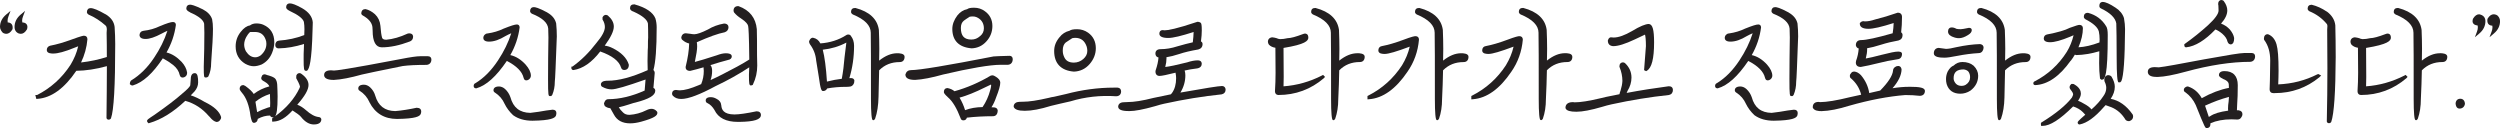 <svg width="410" height="21" viewBox="0 0 410 21" fill="none" xmlns="http://www.w3.org/2000/svg">
<g clip-path="url(#clip0_1806_1407)">
<path d="M3.663 3.679C3.642 3.595 3.628 3.495 3.628 3.375C3.628 3.17 3.677 2.944 3.776 2.682L4.112 1.783L3.383 2.399C2.723 2.958 2.387 3.637 2.387 4.415C2.387 4.946 2.639 5.328 3.102 5.498L3.411 5.547C3.783 5.547 4.112 5.321 4.421 4.819C4.449 4.734 4.498 4.564 4.498 4.415C4.498 4.245 4.435 3.701 3.656 3.679H3.663Z" fill="#231F20"/>
<path d="M1.263 3.679C1.249 3.616 1.242 3.524 1.242 3.375C1.242 3.17 1.291 2.951 1.389 2.682L1.726 1.783L0.996 2.399C0.337 2.958 0 3.637 0 4.415C0 4.606 0.063 4.811 0.196 5.031C0.309 5.222 0.449 5.406 0.659 5.47C0.765 5.505 0.884 5.547 1.024 5.547C1.396 5.547 1.726 5.321 2.02 4.854C2.076 4.734 2.076 4.628 2.076 4.514C2.076 3.998 1.782 3.694 1.256 3.679H1.263Z" fill="#231F20"/>
<path d="M17.304 2.342C16.126 1.663 15.319 1.33 14.856 1.33C14.491 1.33 14.253 1.585 14.253 1.974C14.253 2.087 14.295 2.243 14.533 2.398C15.543 2.83 16.462 3.424 17.332 4.203C17.451 4.323 17.515 4.528 17.521 4.762L17.486 5.398C17.515 6.672 17.521 8.031 17.521 9.347C16.217 9.771 14.8 10.068 13.292 10.245C13.867 9.042 14.225 7.769 14.337 6.439C14.337 6.071 14.126 5.858 13.769 5.858C13.691 5.858 13.453 5.858 11.713 6.495C10.395 6.976 9.286 7.295 8.206 7.5C7.869 7.599 7.673 7.854 7.673 8.2C7.673 8.781 8.438 8.781 8.732 8.781C9.497 8.781 10.619 8.476 12.148 7.854L12.822 7.592C12.583 8.639 12.155 9.665 11.559 10.641C10.17 12.778 8.325 14.441 6.088 15.58H5.793L5.954 16.224L6.165 16.21C8.423 16.047 10.563 14.498 12.513 11.611C14.056 11.597 15.74 11.342 17.529 10.847C17.529 13.67 17.493 16.535 17.465 19.309C17.465 19.465 17.585 19.627 17.844 19.627C17.956 19.627 18.083 19.556 18.146 19.486L18.202 19.394C18.672 18.085 18.896 14.101 18.896 7.217C18.896 6.304 18.861 5.391 18.798 4.415C18.693 3.559 18.209 2.88 17.318 2.335L17.304 2.342Z" fill="#231F20"/>
<path d="M33.566 16.719C32.696 16.195 31.945 15.841 31.286 15.636C31.504 15.424 31.714 15.204 31.918 14.978C32.303 14.518 32.493 14.037 32.493 13.513C32.493 12.721 32.43 11.992 31.953 11.992C31.651 11.992 31.286 12.169 31.286 12.969L31.202 13.995C31.125 14.242 30.676 14.709 29.855 15.381C28.838 16.287 27.407 17.377 25.359 18.813C24.187 19.584 24.117 19.641 24.117 19.839C24.117 19.973 24.201 20.058 24.258 20.115L24.363 20.221L24.503 20.178C26.453 19.613 28.431 18.388 30.388 16.535C31.904 16.959 33.208 17.808 34.267 19.061L34.345 19.124C34.345 19.124 34.387 19.16 34.429 19.223C34.794 19.662 35.116 19.91 35.495 20.002C35.733 20.002 35.937 19.903 36.056 19.733C36.189 19.598 36.26 19.436 36.26 19.259V19.188C36 18.289 35.095 17.454 33.587 16.726L33.566 16.719Z" fill="#231F20"/>
<path d="M31.172 2.037C32.589 2.646 33.368 3.283 33.48 3.898L33.515 5.356C33.515 7.054 33.487 8.886 33.417 10.959C33.417 12.643 33.452 12.707 33.732 12.707H33.831C33.95 12.707 34.069 12.636 34.139 12.566L34.188 12.495C34.49 11.851 34.63 11.143 34.63 10.287C34.827 7.719 34.925 5.851 34.925 4.726C34.925 4.132 34.883 3.636 34.785 3.148C34.567 2.49 34.062 1.952 33.269 1.535C31.845 0.842 31.382 0.764 31.158 0.764C30.793 0.764 30.555 1.018 30.555 1.408C30.555 1.62 30.737 1.804 31.193 2.03L31.172 2.037Z" fill="#231F20"/>
<path d="M26.705 9.567C27.329 9.892 27.877 10.246 28.375 10.642C28.978 11.123 29.343 11.675 29.483 12.333C29.567 12.666 29.813 12.716 29.953 12.716C30.142 12.716 30.332 12.631 30.486 12.482C30.669 12.298 30.689 12.072 30.683 11.873C30.577 11.258 30.283 10.692 29.778 10.14C28.999 9.326 28.171 8.81 27.308 8.605C28.115 7.19 28.634 5.682 28.845 4.091C28.845 3.793 28.669 3.609 28.368 3.609C28.024 3.609 27.386 3.807 26.221 4.289C25.386 4.692 24.488 4.947 23.556 5.046C23.135 5.095 22.882 5.371 22.882 5.817C22.917 6.079 23.121 6.39 23.871 6.39C24.545 6.39 25.407 6.1 26.509 5.513C26.86 5.329 27.168 5.173 27.456 5.053C26.965 6.56 26.235 8.039 25.281 9.454C24.215 11.067 22.945 12.326 21.514 13.19L21.437 13.267C21.346 13.409 21.297 13.55 21.297 13.699V13.805L21.374 13.876C21.444 13.94 21.563 14.017 21.711 14.017H21.781C23.443 13.515 25.057 12.057 26.705 9.56V9.567Z" fill="#231F20"/>
<path d="M52.275 19.195C51.644 19.131 50.949 18.763 50.156 18.049C49.7 17.645 49.237 17.355 48.753 17.171C50.009 15.742 50.598 14.709 50.598 13.931C50.598 13.287 50.206 12.664 49.455 12.127C49.371 12.042 49.245 11.992 49.118 11.992C48.978 11.992 48.732 12.042 48.599 12.374L48.578 12.827L48.613 12.884C49.167 13.874 49.195 14.178 49.195 14.228C49.195 14.242 49.195 14.249 49.195 14.263C49.153 14.32 49.139 14.384 49.132 14.426C48.319 16.167 46.965 17.73 45.106 19.082C45.372 18.77 45.527 17.907 45.527 15.827C45.527 15.197 45.492 14.532 45.464 13.881C45.435 13.535 45.358 13.039 45.008 12.785C44.748 12.601 44.439 12.495 44.103 12.388C44.019 12.374 43.794 12.318 43.535 12.211L43.436 12.19C43.331 12.19 43.044 12.19 42.945 12.495C42.931 12.53 42.924 12.551 42.917 12.565L42.896 12.615C42.84 12.7 42.84 12.792 42.84 12.834C42.84 13.089 43.086 13.223 43.415 13.407C43.899 13.69 44.096 13.952 44.173 14.164C43.212 14.419 42.356 14.836 41.612 15.41C41.374 15.028 40.939 14.61 40.252 14.108L39.992 13.98L39.88 13.952C39.529 13.952 39.305 14.186 39.305 14.561C39.305 14.624 39.305 14.766 39.655 15.183C40.392 16.018 40.869 17.299 41.079 18.99V19.011C41.255 19.825 41.353 20.15 41.676 20.15C41.928 20.122 42.223 19.98 42.272 19.499C42.959 19.124 43.626 18.947 44.292 18.947C44.432 19.273 44.72 19.287 44.909 19.216C44.853 19.259 44.79 19.301 44.734 19.337L44.629 19.414V19.938H44.888C45.892 19.895 46.902 19.301 47.968 18.113C48.487 18.438 49.118 18.863 49.343 19.145C50.002 19.988 50.725 20.412 51.475 20.412C52.534 20.412 52.696 19.888 52.696 19.577L52.682 19.499C52.647 19.386 52.541 19.202 52.275 19.202V19.195ZM44.271 15.403C44.292 15.82 44.313 16.329 44.313 16.895L44.292 17.553C44.18 17.575 44.068 17.603 43.934 17.645C43.156 17.914 42.581 18.155 42.167 18.388L41.893 16.683C42.602 16.11 43.38 15.693 44.278 15.41L44.271 15.403Z" fill="#231F20"/>
<path d="M45.72 7.932C47.066 7.904 48.42 7.664 49.858 7.211C49.858 7.501 49.851 7.777 49.83 8.053C49.795 8.548 49.795 9.114 49.795 9.666C49.795 11.357 49.844 11.612 50.174 11.612H50.342L50.413 11.541C50.714 11.237 51.128 10.211 51.261 4.848L51.296 3.68C51.226 2.746 50.63 1.961 49.522 1.331C48.582 0.807 47.929 0.553 47.529 0.553C47.165 0.553 46.926 0.807 46.926 1.197C46.926 1.444 47.172 1.621 47.558 1.819C48.904 2.435 49.676 3.043 49.837 3.588C49.901 3.956 49.928 4.373 49.928 4.777L49.901 5.753C48.589 6.263 47.193 6.56 45.748 6.659C45.362 6.708 45.145 6.977 45.145 7.395C45.145 7.734 45.362 7.94 45.72 7.94V7.932Z" fill="#231F20"/>
<path d="M40.223 10.464H40.23C40.707 10.726 41.17 10.861 41.605 10.861C41.99 10.861 42.397 10.776 42.916 10.571C43.709 10.153 44.263 9.538 44.614 8.681C44.867 8.066 44.986 7.493 44.986 6.927C44.986 5.554 44.383 4.585 43.19 4.061C42.874 3.92 42.482 3.842 42.054 3.842C41.626 3.842 41.268 3.955 40.987 4.174C40.482 4.245 39.97 4.599 39.472 5.236C38.918 5.929 38.645 6.729 38.645 7.606C38.645 8.865 39.178 9.828 40.223 10.464ZM40.047 7.28C40.047 6.913 40.167 6.488 40.37 6.099C40.798 5.356 41.016 5.257 41.058 5.243H41.801C42.699 5.243 43.281 5.653 43.576 6.523C43.646 6.693 43.688 6.905 43.688 7.174C43.688 7.882 43.394 8.505 42.776 9.063C42.468 9.283 42.166 9.396 41.864 9.396C41.261 9.396 40.763 9.071 40.335 8.42C40.139 8.052 40.041 7.67 40.041 7.266L40.047 7.28Z" fill="#231F20"/>
<path d="M70.209 9.219H68.946C68.35 9.219 67.326 9.367 65.734 9.679C56.818 11.384 55.092 11.568 54.777 11.568L54.307 11.532C53.542 11.532 53.156 11.794 53.156 12.304C53.156 12.672 53.43 13.11 54.742 13.11C55.955 13.047 57.505 12.742 59.35 12.226C59.834 12.098 62.205 11.61 66.042 10.832C66.975 10.705 68.252 10.641 69.97 10.641C70.447 10.598 70.749 10.266 70.749 9.771C70.749 9.438 70.546 9.226 70.209 9.226V9.219Z" fill="#231F20"/>
<path d="M68.35 17.667C67.073 17.943 65.909 18.127 64.822 18.219C63.096 18.191 62.023 17.356 61.532 15.665C61.384 15.148 61.104 14.695 60.683 14.306C60.374 14.03 60.024 13.889 59.68 13.889C58.845 13.889 58.754 14.313 58.754 14.497C58.754 14.667 58.845 14.816 58.964 14.872C59.715 15.353 60.241 15.969 60.585 16.747V16.761C61.511 18.58 63.033 19.507 65.116 19.507C68.259 19.464 68.841 19.075 69.002 18.679C69.037 18.573 69.079 18.445 69.079 18.311C69.079 17.901 68.848 17.688 68.357 17.674L68.35 17.667Z" fill="#231F20"/>
<path d="M59.464 2.518C60.446 3.063 60.993 3.707 61.077 4.429L61.112 5.009C61.112 6.834 61.624 7.761 62.62 7.761C64.002 7.761 65.51 7.45 67.243 6.792C67.579 6.643 67.748 6.381 67.748 6.006C67.748 5.879 67.706 5.469 67.082 5.469H67.075L66.878 5.504L66.815 5.525C65.615 6.084 64.437 6.417 63.336 6.516C62.852 6.516 62.725 6.339 62.669 6.204C62.543 5.787 62.452 5.143 62.389 4.23C62.319 3.466 62.017 2.829 61.498 2.334C61 1.895 60.481 1.612 59.948 1.492C59.541 1.492 59.295 1.704 59.246 2.136C59.246 2.306 59.337 2.454 59.471 2.518H59.464Z" fill="#231F20"/>
<path d="M89.754 2.045C88.287 1.26 87.782 1.168 87.537 1.168C87.172 1.168 86.934 1.423 86.934 1.812C86.934 1.925 86.976 2.081 87.221 2.243C88.94 2.923 89.824 3.729 89.908 4.692L89.943 6.149C89.908 8.35 89.88 10.628 89.88 12.934C89.88 15.758 89.929 15.758 90.224 15.758H90.392L90.532 15.616L90.581 15.538C90.855 14.88 90.988 14.166 90.988 13.394C91.051 12.963 91.142 10.656 91.318 5.958C91.318 5.265 91.283 4.571 91.213 3.85C91.037 3.1 90.56 2.512 89.76 2.059L89.754 2.045Z" fill="#231F20"/>
<path d="M90.645 17.986L89.6 18.121C88.758 18.276 87.86 18.411 86.969 18.51C85.237 18.482 84.171 17.647 83.707 15.941C83.525 15.418 83.231 14.965 82.831 14.597C82.522 14.321 82.171 14.18 81.828 14.18C81 14.18 80.93 14.647 80.93 14.788C80.93 14.958 81.021 15.107 81.14 15.163C81.891 15.644 82.417 16.26 82.767 17.052C83.09 17.71 83.553 18.326 84.142 18.885L84.171 18.906C84.998 19.5 86.057 19.798 87.32 19.798C90.4 19.755 90.989 19.352 91.171 18.977C91.22 18.821 91.248 18.673 91.248 18.538C91.248 18.199 91.038 17.993 90.652 17.993L90.645 17.986Z" fill="#231F20"/>
<path d="M83.123 9.99C84.715 10.811 85.634 11.745 85.866 12.75C85.943 13.139 86.195 13.181 86.301 13.181C86.49 13.181 86.686 13.097 86.834 12.948C86.981 12.8 87.065 12.601 87.065 12.41C87.065 11.851 86.771 11.236 86.189 10.578C85.431 9.757 84.596 9.233 83.691 9.035C84.498 7.62 85.017 6.099 85.22 4.493C85.22 4.139 84.989 4.012 84.778 4.012C84.442 4.012 83.832 4.203 82.604 4.691C81.776 5.094 80.899 5.349 79.966 5.483C79.728 5.483 79.567 5.618 79.468 5.717C79.342 5.844 79.265 6.028 79.265 6.219C79.265 6.41 79.356 6.828 80.191 6.828C81.026 6.828 81.903 6.516 82.892 5.915C83.242 5.724 83.551 5.575 83.846 5.455C83.362 6.976 82.646 8.441 81.664 9.92C80.57 11.575 79.349 12.8 77.981 13.634C77.792 13.698 77.68 13.868 77.68 14.101C77.68 14.335 77.827 14.483 78.058 14.483H78.129C79.756 14.016 81.39 12.545 83.123 9.99Z" fill="#231F20"/>
<path d="M101.865 11.094C101.921 11.335 102.118 11.476 102.363 11.476C102.847 11.476 103.128 11.172 103.128 10.641L103.114 10.563C102.77 9.481 101.865 8.575 100.434 7.875C100.034 7.669 99.613 7.542 99.178 7.485C100.189 6.085 100.666 5.087 100.666 4.351C100.666 3.7 100.329 3.092 99.669 2.526L99.382 2.434C99.052 2.434 98.898 2.695 98.849 2.78L98.814 2.837V3.205L98.849 3.261C99.08 3.636 99.2 4.04 99.2 4.436C99.2 5.073 98.744 5.943 97.832 7.019C96.611 8.618 95.32 9.891 93.896 10.91L93.707 10.931V11.179C93.707 11.349 93.847 11.49 94.051 11.49C95.594 11.257 97.067 10.231 98.435 8.441C100.392 9.127 101.542 10.011 101.851 11.073L101.865 11.094Z" fill="#231F20"/>
<path d="M107.722 18.269C107.351 17.831 106.782 17.682 106.004 18.078C105.134 18.517 104.201 18.772 103.24 18.835C102.784 18.835 102.447 18.715 102.181 18.446C101.858 18.142 101.627 17.859 101.486 17.597C102.019 17.47 102.602 17.314 103.128 17.137C103.745 16.918 104.124 16.833 104.208 16.819C106.46 16.239 107.463 15.644 107.463 14.88C107.463 14.696 107.379 14.498 107.161 14.413L107.372 11.979C107.372 11.774 107.294 11.604 107.161 11.491C107.519 10.232 107.694 7.932 107.694 4.479C107.694 3.97 107.624 3.482 107.484 3.015C107.07 2.003 105.913 1.232 104.054 0.715H103.99C103.563 0.708 103.324 0.941 103.324 1.345C103.324 1.529 103.436 1.776 103.955 1.932C105.372 2.576 106.151 3.234 106.263 3.871C106.291 4.288 106.291 5.073 106.298 6.142C106.263 6.545 106.263 6.913 106.263 7.267C106.263 7.621 106.263 7.967 106.228 8.272L106.193 10.012L106.221 11.505C103.591 12.672 101.444 13.239 99.655 13.239C99.389 13.239 98.687 13.239 98.547 13.748V13.819C98.54 14.081 98.687 14.194 98.765 14.236C99.298 14.526 99.789 14.654 100.301 14.654C101.002 14.654 102.721 14.151 105.87 13.04L105.723 14.852C103.612 15.793 101.598 16.267 99.754 16.267C99.263 16.267 99.115 16.769 99.066 16.932L99.052 17.003C99.052 17.109 99.101 17.18 99.15 17.236V17.364L99.256 17.441C99.508 17.625 99.775 17.724 100.09 17.746L100.666 18.765C101.171 19.741 102.068 20.229 103.338 20.229C103.871 20.229 104.467 20.144 105.148 19.96C107.365 19.345 107.82 18.948 107.813 18.482L107.778 18.354L107.729 18.255L107.722 18.269Z" fill="#231F20"/>
<path d="M124.082 18.254H124.068C122.475 18.587 121.199 18.771 120.469 18.771C118.631 18.771 118.344 17.936 118.295 17.306C118.253 16.797 117.979 16.422 117.488 16.195C117.172 16.018 116.878 15.934 116.562 15.934C115.84 15.934 115.734 16.273 115.734 16.478C115.734 16.768 115.924 16.875 116.008 16.903C116.464 17.115 116.878 17.526 117.179 18.056C117.797 19.337 119.08 19.988 120.988 19.988H121.283C123.71 19.953 124.79 19.606 124.79 18.856C124.79 18.481 124.545 18.254 124.089 18.254H124.082Z" fill="#231F20"/>
<path d="M122.876 11.023L122.827 12.268C122.827 13.803 122.869 14.016 123.171 14.016L123.444 13.938L123.487 13.846C123.964 12.855 124.188 11.844 124.188 10.733L124.153 9.042C124.153 7.202 124.153 5.744 124.118 4.782C123.943 2.936 122.946 1.669 121.144 1.018L121.06 1.004C120.583 1.004 120.295 1.266 120.302 1.761L120.337 1.924L120.386 2.037C120.681 2.405 121.088 2.752 121.544 3.035C122.392 3.594 122.638 4.004 122.694 4.252C122.757 4.527 122.841 5.709 122.883 9.763C121.768 10.485 120.12 11.355 118.499 12.183C117.861 12.502 117.208 12.834 116.535 13.131C116.703 12.65 116.788 12.155 116.788 11.624C116.788 11.136 116.668 10.846 116.507 10.676C117.531 10.351 118.499 10.068 119.446 9.82C119.783 9.77 120.014 9.544 120.014 9.247C120.014 9.013 119.839 8.737 119.025 8.737C118.625 8.737 118.148 8.844 117.524 9.077C115.869 9.615 114.669 9.976 113.954 10.16C114.213 8.914 114.332 8.143 114.332 7.627C114.332 7.372 114.311 7.131 114.276 6.926C116.269 6.042 117.756 5.504 118.85 5.292C119.25 5.157 119.474 4.86 119.474 4.464C119.474 4.188 119.292 3.862 118.738 3.862H118.731C117.749 4.039 116.886 4.358 116.107 4.832C115.069 5.355 114.311 5.617 113.862 5.617C113.652 5.617 113.47 5.589 113.28 5.553C113.049 5.518 112.789 5.49 112.467 5.454C112.095 5.454 111.835 5.66 111.73 6.098C111.73 6.374 111.842 6.502 111.926 6.558C112.256 6.855 112.635 7.046 113.021 7.131C113 8.235 112.803 9.516 112.446 10.959V11.023C112.438 11.391 112.698 11.631 113.196 11.624C113.933 11.454 114.662 11.249 115.385 11.037C115.385 11.072 115.385 11.108 115.385 11.136L115.42 11.638C115.42 12.381 115.279 13.11 114.992 13.796L114.634 13.952C113.266 14.532 112.235 14.815 111.499 14.815C111.309 14.815 111.148 14.787 110.965 14.766L110.853 14.752C110.467 14.752 110.215 14.992 110.215 15.36C110.215 15.452 110.243 15.594 110.383 15.735C110.713 16.068 111.155 16.23 111.723 16.23C112.88 16.23 114.774 15.516 117.356 14.122C119.362 13.174 121.207 12.141 122.862 11.051L122.876 11.023Z" fill="#231F20"/>
<path d="M139.548 12.806L139.295 12.82C139.807 11.144 140.067 9.361 140.067 7.514C140.067 6.877 139.892 6.332 139.555 5.901C139.485 5.752 139.316 5.66 139.106 5.66C138.959 5.66 138.825 5.71 138.776 5.766C137.556 6.545 136.132 7.005 134.539 7.118C134.28 6.601 133.894 6.297 133.319 6.184C133.129 6.184 132.87 6.283 132.702 6.736L132.688 6.821C132.688 6.969 132.737 7.111 132.835 7.266C133.424 8.052 133.761 8.915 133.852 9.927L134.273 12.53C134.574 14.816 134.743 14.929 135.002 14.929C135.192 14.929 135.374 14.858 135.5 14.724C135.564 14.66 135.62 14.589 135.662 14.505C136.665 14.328 137.661 14.243 138.685 14.243C138.917 14.243 139.155 14.243 139.33 14.207C139.583 14.207 139.821 14.059 139.962 13.825C140.074 13.634 140.123 13.457 140.116 13.181C140.081 13.04 139.962 12.799 139.541 12.799L139.548 12.806ZM138.797 7.026L138.503 9.417C138.411 10.606 138.264 11.787 138.054 12.92C137.268 13.012 136.447 13.167 135.62 13.38C135.472 11.087 135.241 9.332 134.932 8.151C136.321 8.002 137.619 7.613 138.79 6.99C138.79 6.997 138.79 7.005 138.79 7.019L138.797 7.026Z" fill="#231F20"/>
<path d="M147.153 8.731C146.178 8.731 145.203 9.127 144.179 9.941L144.207 8.009C144.207 6.934 144.179 5.943 144.137 4.91C143.891 3.127 142.601 1.917 140.3 1.309H140.237C139.809 1.302 139.57 1.535 139.57 1.946C139.57 2.059 139.612 2.214 139.858 2.37C141.815 3.17 142.804 4.181 142.804 5.37C142.839 6.799 142.839 10.358 142.839 16.252C142.839 18.549 142.944 19.698 143.155 19.698H143.323L143.463 19.556L143.52 19.464C143.863 18.495 144.053 17.278 144.081 15.835L144.179 11.533C145.084 10.62 146.192 10.181 147.553 10.181C148.058 10.181 148.353 9.863 148.353 9.311C148.353 8.759 147.49 8.731 147.167 8.731H147.153Z" fill="#231F20"/>
<path d="M164.045 13.542C164.045 13.203 163.8 12.884 163.323 12.587C163.105 12.438 162.93 12.361 162.727 12.354L162.53 12.389L162.446 12.417C160.573 13.535 158.588 14.391 156.533 14.964C156.245 14.717 155.894 14.547 155.396 14.441C155.024 14.441 154.793 14.688 154.793 15.085C154.793 15.247 154.898 15.438 155.466 15.962C156.224 16.606 156.911 17.745 157.557 19.443C157.599 19.556 157.704 19.74 157.985 19.74C158.293 19.74 158.497 19.578 158.567 19.295C159.914 19.139 161.345 19.061 162.832 19.061C163.33 19.061 163.631 18.714 163.624 18.078C163.554 17.731 163.288 17.653 163.084 17.618C162.93 17.604 162.769 17.589 162.6 17.589C162.909 17.115 163.161 16.578 163.351 16.005C163.821 14.823 164.045 14.023 164.045 13.563V13.542ZM162.544 14.094C162.544 14.236 162.467 14.526 162.39 14.809C162.123 15.806 161.702 16.733 161.141 17.561C160.082 17.575 159.142 17.738 158.272 18.063C158.069 17.377 157.767 16.691 157.367 16.012C158.539 15.693 159.921 15.141 161.583 14.313C162.088 14.059 162.411 13.91 162.53 13.861C162.537 13.896 162.551 13.967 162.551 14.087L162.544 14.094Z" fill="#231F20"/>
<path d="M159.315 7.931C160.311 7.895 161.118 7.52 161.784 6.77C162.43 6.056 162.752 5.207 162.752 4.259C162.752 3.24 162.325 2.405 161.518 1.839C161.006 1.457 160.417 1.266 159.757 1.266C159.175 1.266 158.831 1.336 158.614 1.506C157.996 1.626 157.47 1.959 157.007 2.532C156.46 3.261 156.18 4.004 156.18 4.74C156.18 6.65 157.253 7.747 159.315 7.924V7.931ZM157.583 4.584C157.583 4.053 157.737 3.657 158.074 3.388C158.291 3.233 158.614 2.999 159.042 2.737C159.617 2.645 160.017 2.702 160.41 2.943C161.034 3.318 161.357 3.891 161.357 4.648C161.357 5.164 161.153 5.582 160.739 5.921H160.732C160.297 6.31 159.841 6.487 159.308 6.487C158.13 6.487 157.583 5.886 157.583 4.584Z" fill="#231F20"/>
<path d="M165.541 9.156C164.18 9.191 163.338 9.219 162.946 9.255C155.342 10.74 150.789 11.498 149.421 11.498C148.958 11.498 148.636 11.731 148.502 12.163L148.488 12.233C148.488 12.813 149.014 13.104 150.074 13.104C151.287 13.04 152.837 12.736 154.675 12.219C159.116 11.179 162.37 10.627 164.089 10.627H165.309C165.8 10.578 166.088 10.238 166.088 9.693C166.088 9.361 165.885 9.148 165.541 9.148V9.156Z" fill="#231F20"/>
<path d="M176.117 11.746C177.155 11.711 178.032 11.286 178.719 10.487C179.378 9.716 179.715 8.845 179.715 7.911C179.715 6.822 179.287 5.958 178.445 5.357C177.905 4.982 177.302 4.791 176.657 4.791C176.011 4.791 175.633 4.869 175.408 5.039C174.742 5.194 174.166 5.569 173.753 6.114C173.17 6.808 172.883 7.543 172.883 8.364C172.883 10.402 173.991 11.569 176.11 11.746H176.117ZM176.334 6.206C177.288 6.206 177.905 6.694 178.228 7.678C178.291 7.925 178.319 8.131 178.319 8.336C178.319 8.859 178.109 9.284 177.66 9.68C177.211 10.069 176.692 10.267 176.11 10.267C175.282 10.267 174.756 9.949 174.496 9.277C174.356 8.966 174.293 8.647 174.293 8.272C174.293 7.671 174.454 7.246 174.777 6.97C174.882 6.892 175.226 6.659 175.85 6.263C176.011 6.234 176.18 6.206 176.341 6.206H176.334Z" fill="#231F20"/>
<path d="M183.856 14.98C183.856 14.739 183.765 14.435 183.288 14.371H182.642C180.089 14.371 177.459 14.725 174.835 15.418L172.857 15.871C172.541 15.906 172.261 15.977 172.022 16.041C170.17 16.473 168.767 16.685 167.75 16.685C167.063 16.685 166.74 16.734 166.586 16.855C166.361 16.989 166.242 17.201 166.242 17.463L166.263 17.562C166.446 17.973 167.021 18.171 168.073 18.171C169.195 18.171 170.619 17.902 172.303 17.378L172.38 17.357C173.299 17.138 174.337 16.883 175.544 16.621C177.971 15.885 180.461 15.616 183.035 15.786C183.554 15.786 183.863 15.482 183.863 14.98H183.856Z" fill="#231F20"/>
<path d="M200.382 14.108C199.87 14.108 197.584 14.469 193.585 15.183C194.132 14.284 194.399 13.351 194.399 12.339C194.399 12.049 194.357 11.801 194.28 11.568C194.932 11.419 195.598 11.306 196.363 11.214C196.959 11.101 197.086 10.733 197.086 10.443C197.086 10.28 197.022 9.898 196.419 9.898C195.914 9.898 195.339 10.011 194.68 10.23C192.975 10.662 191.775 10.909 191.102 10.987C191.242 10.45 191.305 9.983 191.305 9.544L191.291 9.388C191.909 9.289 192.575 9.127 193.396 8.858C194.231 8.575 195.276 8.327 196.517 8.115C196.98 7.987 197.219 7.69 197.219 7.223C197.219 7.138 197.198 6.898 196.959 6.792C197.05 6.07 197.093 5.511 197.093 5.002C197.093 4.075 197.022 3.891 196.952 3.785L196.882 3.714C196.742 3.622 196.595 3.572 196.419 3.572L196.342 3.586C192.926 4.733 191.53 4.973 190.99 4.973L190.674 4.938C190.337 4.938 190.134 5.15 190.134 5.518C190.134 5.985 190.632 6.226 191.614 6.226C192.365 6.226 193.754 5.893 195.753 5.249C195.739 5.766 195.697 6.325 195.619 6.94C194.911 7.096 194.09 7.308 193.115 7.591C192.126 7.91 191.214 8.065 190.316 8.065C189.797 8.065 189.489 8.327 189.489 8.773C189.489 8.985 189.559 9.325 189.994 9.424C189.945 10.06 189.797 10.74 189.552 11.454C189.524 11.532 189.496 11.624 189.496 11.744C189.496 12.183 189.748 12.452 190.162 12.452C190.52 12.452 191.383 12.275 192.786 11.921C192.856 12.275 192.884 12.558 192.884 12.82C192.884 13.81 192.659 14.617 192.21 15.247C192.14 15.318 192.077 15.388 192.021 15.466L189.159 16.061C187.384 16.513 185.988 16.74 184.887 16.74C184.242 16.74 183.926 16.782 183.723 16.902C183.498 17.037 183.379 17.249 183.379 17.511V17.539C183.449 18.148 184.459 18.218 185.21 18.218C186.136 18.218 187.497 17.957 189.383 17.426L189.629 17.355C190.085 17.221 190.513 17.086 190.92 17.009C194.181 16.294 197.261 15.799 200.354 15.473C200.768 15.381 201 15.105 201 14.709C201 14.348 200.754 14.101 200.396 14.101L200.382 14.108Z" fill="#231F20"/>
<path d="M222.61 8.731C221.635 8.731 220.66 9.127 219.636 9.941L219.664 8.009C219.664 6.92 219.636 5.936 219.594 4.91C219.348 3.127 218.058 1.917 215.757 1.309H215.694C215.266 1.302 215.027 1.535 215.027 1.946C215.027 2.059 215.069 2.214 215.315 2.37C217.272 3.17 218.261 4.181 218.261 5.37C218.296 6.799 218.296 10.358 218.296 16.252C218.296 18.549 218.401 19.698 218.612 19.698H218.78L218.92 19.556L218.977 19.464C219.306 18.53 219.475 17.448 219.475 16.266C219.566 14.575 219.601 13.033 219.636 11.533C220.541 10.62 221.649 10.174 223.01 10.174C223.515 10.174 223.81 9.856 223.81 9.304C223.81 8.752 222.947 8.724 222.624 8.724L222.61 8.731Z" fill="#231F20"/>
<path d="M216.818 12.374C214.819 13.4 212.693 14.002 210.498 14.157L210.526 12.629L210.498 7.86C214.075 7.28 214.566 6.686 214.566 6.176C214.566 5.568 214.188 5.504 214.026 5.504C213.928 5.504 213.816 5.539 213.683 5.589C212.504 6.035 211.697 6.254 211.164 6.261C210.722 6.367 210.294 6.417 209.93 6.417C209.712 6.388 209.551 6.36 209.361 6.261C209.144 6.19 208.927 6.155 208.646 6.119C208.197 6.162 207.938 6.431 207.938 6.855C207.938 7.004 207.987 7.152 208.106 7.329C208.372 7.598 208.723 7.768 209.165 7.832L209.193 11.943C209.193 12.947 209.158 13.959 209.095 14.957V14.971C209.095 15.346 209.312 15.579 209.663 15.579C212.469 15.579 214.98 14.652 217.127 12.813L217.302 12.608L216.986 12.282L216.825 12.367L216.818 12.374Z" fill="#231F20"/>
<path d="M232.143 5.93C231.975 5.93 231.575 5.993 230.053 6.566C228.804 7.033 227.675 7.359 226.616 7.564C226.265 7.614 226.047 7.883 226.047 8.272C226.047 8.845 226.812 8.845 227.107 8.845C227.71 8.845 229.015 8.463 231.196 7.649C230.958 8.696 230.53 9.722 229.933 10.706C228.531 12.857 226.672 14.526 224.406 15.673L224.266 15.743V16.295L224.532 16.274C226.798 16.104 228.916 14.59 230.824 11.767C231.912 10.21 232.543 8.441 232.711 6.503C232.711 6.135 232.501 5.93 232.143 5.93Z" fill="#231F20"/>
<path d="M239.641 8.731C238.666 8.731 237.691 9.127 236.667 9.941L236.695 8.009C236.695 6.941 236.667 5.986 236.625 4.91C236.387 3.127 235.096 1.917 232.788 1.309H232.725C232.297 1.302 232.059 1.535 232.059 1.946C232.059 2.059 232.101 2.214 232.339 2.37C234.296 3.17 235.285 4.181 235.285 5.37C235.32 6.799 235.32 10.358 235.32 16.252C235.32 18.549 235.426 19.698 235.636 19.698H235.804L235.945 19.556L236.001 19.464C236.331 18.53 236.499 17.448 236.499 16.266C236.59 14.589 236.625 13.061 236.66 11.582V11.533C237.565 10.62 238.673 10.181 240.034 10.181C240.539 10.181 240.834 9.863 240.834 9.311C240.834 8.759 239.971 8.731 239.648 8.731H239.641Z" fill="#231F20"/>
<path d="M257.858 9.303C257.858 8.723 256.995 8.723 256.673 8.723C255.698 8.723 254.723 9.119 253.698 9.933L253.727 8.001C253.727 6.933 253.698 5.978 253.656 4.902C253.418 3.119 252.127 1.909 249.819 1.301H249.756C249.328 1.294 249.09 1.527 249.09 1.938C249.09 2.051 249.132 2.207 249.37 2.362C251.328 3.162 252.317 4.174 252.317 5.362C252.352 6.792 252.352 10.351 252.352 16.244C252.352 18.541 252.457 19.69 252.667 19.69H252.836L252.976 19.549L253.032 19.457C253.362 18.523 253.53 17.44 253.53 16.259C253.621 14.582 253.656 13.053 253.691 11.575V11.525C254.596 10.612 255.705 10.174 257.066 10.174C257.571 10.174 257.865 9.855 257.865 9.303H257.858Z" fill="#231F20"/>
<path d="M249.174 5.93C249.006 5.93 248.606 5.993 247.084 6.566C245.835 7.033 244.706 7.359 243.647 7.564C243.296 7.614 243.079 7.883 243.079 8.272C243.079 8.845 243.843 8.845 244.138 8.845C244.741 8.845 246.046 8.463 248.227 7.649C247.989 8.696 247.561 9.722 246.965 10.706C245.562 12.857 243.703 14.526 241.437 15.673L241.297 15.743V16.295L241.563 16.274C243.829 16.104 245.948 14.59 247.856 11.767C248.943 10.21 249.574 8.441 249.743 6.503C249.743 6.135 249.532 5.93 249.174 5.93Z" fill="#231F20"/>
<path d="M273.679 14.143C271.378 14.447 269.112 14.801 266.769 15.24C266.811 15.127 266.86 15.021 266.91 14.914C267.344 14.207 267.562 13.471 267.562 12.728C267.562 11.815 267.218 11.037 266.524 10.372C266.44 10.287 266.306 10.23 266.187 10.23C265.808 10.23 265.584 10.485 265.584 10.903L265.605 11.002C265.92 11.759 266.068 12.509 266.075 13.273C266.047 13.768 265.949 14.278 265.773 14.851C265.696 15.035 265.633 15.24 265.591 15.452C263.711 15.82 262.778 16.018 262.518 16.103C260.638 16.556 259.193 16.782 258.246 16.782L257.959 16.747C256.9 16.747 256.738 17.334 256.738 17.681L256.766 17.794C256.949 18.162 257.496 18.325 258.541 18.325C259.523 18.325 260.926 18.056 262.715 17.532C263.248 17.377 263.802 17.207 264.279 17.115C267.534 16.407 270.613 15.905 273.714 15.579C274.128 15.488 274.359 15.183 274.359 14.752C274.359 14.377 274.121 14.143 273.693 14.143H273.679Z" fill="#231F20"/>
<path d="M264.557 7.57C265.364 7.57 266.521 7.21 268.086 6.474L269.783 5.674C269.853 5.943 269.931 6.495 269.931 7.563C269.832 9.07 269.734 10.344 269.643 11.335L269.629 11.504L269.966 11.674L270.085 11.603C270.885 11.129 271.27 9.608 271.27 6.955C271.27 4.853 271.025 3.983 270.408 3.934C269.86 3.934 268.941 4.316 267.665 5.08C266.486 5.78 265.434 6.155 264.641 6.155L264.2 6.12C264.094 6.12 263.842 6.162 263.702 6.587L263.688 6.665C263.688 7.21 263.982 7.521 264.55 7.57H264.557Z" fill="#231F20"/>
<path d="M293.339 2.045C291.873 1.26 291.375 1.168 291.123 1.168C290.758 1.168 290.52 1.423 290.52 1.812C290.52 1.925 290.562 2.081 290.807 2.243C292.526 2.923 293.41 3.729 293.494 4.692L293.529 6.149C293.501 8.364 293.466 10.649 293.466 12.934C293.466 15.758 293.515 15.758 293.809 15.758H293.978L294.118 15.616L294.167 15.538C294.441 14.88 294.574 14.166 294.574 13.394C294.637 12.97 294.728 10.656 294.897 5.958C294.897 5.265 294.862 4.571 294.791 3.85C294.616 3.1 294.139 2.512 293.339 2.059V2.045Z" fill="#231F20"/>
<path d="M286.717 9.99C288.309 10.811 289.228 11.745 289.46 12.75C289.537 13.139 289.789 13.181 289.894 13.181C290.084 13.181 290.273 13.097 290.428 12.948C290.575 12.8 290.659 12.601 290.659 12.41C290.659 11.851 290.364 11.236 289.782 10.578C289.025 9.757 288.19 9.233 287.285 9.035C288.092 7.62 288.611 6.099 288.814 4.493C288.814 4.139 288.583 4.012 288.372 4.012C288.029 4.012 287.425 4.203 286.198 4.691C285.37 5.094 284.493 5.349 283.56 5.483C283.322 5.483 283.16 5.618 283.062 5.717C282.936 5.844 282.859 6.028 282.859 6.219C282.859 6.41 282.95 6.828 283.785 6.828C284.619 6.828 285.496 6.516 286.485 5.915C286.836 5.724 287.145 5.575 287.439 5.455C286.955 6.976 286.233 8.441 285.258 9.92C284.163 11.575 282.943 12.8 281.575 13.634C281.386 13.698 281.273 13.868 281.273 14.101C281.273 14.335 281.421 14.483 281.652 14.483H281.722C283.35 14.016 284.984 12.545 286.717 9.99Z" fill="#231F20"/>
<path d="M294.23 17.986L293.178 18.121C292.336 18.276 291.438 18.411 290.547 18.51C288.815 18.482 287.749 17.647 287.286 15.941C287.103 15.418 286.809 14.965 286.409 14.597C286.1 14.321 285.749 14.18 285.406 14.18C284.578 14.18 284.508 14.647 284.508 14.788C284.508 14.951 284.599 15.1 284.718 15.163C285.469 15.644 285.995 16.26 286.346 17.052C286.668 17.71 287.131 18.326 287.721 18.885L287.749 18.906C288.576 19.5 289.636 19.798 290.898 19.798C293.978 19.755 294.567 19.352 294.749 18.977C294.798 18.821 294.826 18.673 294.826 18.538C294.826 18.199 294.616 17.993 294.23 17.993V17.986Z" fill="#231F20"/>
<path d="M313.1 14.236C312.23 14.236 311.332 14.314 310.371 14.469C311.332 13.373 311.83 12.347 311.859 11.392C311.781 10.861 311.431 10.818 311.318 10.818C311.115 10.818 310.94 10.875 310.799 10.988C310.582 11.123 310.456 11.356 310.456 11.597C310.371 12.425 309.656 13.521 308.351 14.851L306.555 15.262C306.387 14.179 305.931 13.196 305.195 12.325C304.823 11.95 304.486 11.767 304.079 11.731C303.925 11.731 303.82 11.788 303.743 11.823L303.679 11.873C303.63 11.922 303.595 11.972 303.546 12.035C303.504 12.078 303.483 12.127 303.483 12.127C303.378 12.233 303.378 12.375 303.378 12.467C303.378 12.658 303.462 12.814 303.56 12.849C304.416 13.592 304.963 14.469 305.23 15.531L303.399 15.934C301.238 16.472 299.576 16.741 298.489 16.748L298.25 16.712C297.415 16.712 297.289 17.257 297.289 17.582L297.317 17.696C297.556 18.17 298.236 18.226 298.741 18.226C299.99 18.191 301.484 17.901 303.294 17.335C306.598 16.394 309.691 15.807 312.469 15.587C313.332 15.587 314.075 15.63 314.826 15.715C315.373 15.715 315.689 15.417 315.689 14.88C315.632 14.399 314.952 14.229 313.086 14.229L313.1 14.236Z" fill="#231F20"/>
<path d="M305.117 10.988H305.131C306.043 10.825 306.962 10.627 307.867 10.394C308.982 10.104 310.118 9.877 311.22 9.715C311.662 9.672 311.928 9.347 311.928 8.844C311.928 8.462 311.458 8.462 311.262 8.462C310.813 8.462 309.999 8.625 308.456 9.021C307.432 9.29 306.569 9.502 305.987 9.594C306.134 9.035 306.218 8.505 306.211 8.038L306.197 7.917C306.815 7.818 307.53 7.634 308.519 7.323C309.417 7.04 310.364 6.814 311.36 6.637C311.802 6.502 312.019 6.205 312.019 5.745C312.019 5.547 311.928 5.391 311.788 5.306C311.879 4.528 311.928 3.679 311.928 2.781C311.928 2.342 311.69 2.08 311.234 2.08L311.086 2.123C309.901 2.54 308.701 2.901 307.502 3.198C306.892 3.403 306.345 3.509 305.839 3.509C305.475 3.41 305.25 3.538 305.082 3.715L305.012 3.785V3.891C305.012 4.273 305.257 4.726 306.422 4.726C307.207 4.726 308.568 4.415 310.56 3.778C310.546 4.33 310.49 4.882 310.399 5.455C307.804 6.198 306.064 6.573 305.222 6.573C304.675 6.573 304.359 6.87 304.359 7.415C304.401 7.691 304.57 7.882 304.829 7.953C304.78 8.667 304.633 9.34 304.394 9.983L304.359 10.245V10.274C304.359 10.705 304.633 10.974 305.124 10.974L305.117 10.988Z" fill="#231F20"/>
<path d="M320.276 6.05C320.599 6.191 320.929 6.262 321.279 6.262C321.721 6.262 322.205 6.092 322.766 5.738C323.173 5.491 323.37 5.229 323.37 4.939C323.37 4.748 323.257 4.557 322.907 4.564C322.163 4.726 321.7 4.79 321.567 4.79C321.244 4.79 321.006 4.762 320.851 4.726C320.578 4.571 320.339 4.5 320.08 4.5C319.701 4.5 319.477 4.755 319.477 5.172C319.477 5.682 319.933 5.922 320.276 6.057V6.05Z" fill="#231F20"/>
<path d="M321.852 10.168C321.284 10.168 320.807 10.359 320.393 10.755C320.042 10.883 319.72 11.201 319.432 11.71C319.25 12.085 319.145 12.517 319.145 12.963C319.145 13.253 319.18 13.536 319.25 13.784C319.565 14.824 320.344 15.368 321.487 15.368C322.07 15.368 322.638 15.199 323.157 14.859C323.992 14.222 324.42 13.402 324.42 12.411C324.42 11.831 324.174 11.272 323.683 10.784C323.213 10.38 322.575 10.168 321.845 10.168H321.852ZM321.691 14.081C321.109 14.081 320.716 13.819 320.47 13.26C320.414 13.118 320.393 12.991 320.393 12.828C320.393 11.845 320.919 11.385 322.028 11.385C322.343 11.413 322.61 11.534 322.792 11.71C322.996 11.972 323.094 12.284 323.094 12.666C323.094 13.182 322.869 13.585 322.399 13.89C322.203 14.017 321.964 14.081 321.691 14.081Z" fill="#231F20"/>
<path d="M331.809 8.731C330.834 8.731 329.859 9.127 328.835 9.941L328.863 8.009C328.863 6.905 328.828 5.887 328.793 4.91C328.555 3.127 327.264 1.917 324.956 1.309H324.893C324.465 1.302 324.227 1.535 324.227 1.946C324.227 2.059 324.269 2.214 324.507 2.37C326.464 3.17 327.453 4.181 327.453 5.37C327.488 6.799 327.488 10.358 327.488 16.252C327.488 18.549 327.594 19.698 327.804 19.698H327.972L328.113 19.556L328.169 19.464C328.513 18.502 328.702 17.335 328.73 15.997C328.758 14.688 328.793 13.217 328.828 11.533C329.733 10.62 330.841 10.181 332.202 10.181C332.707 10.181 333.002 9.863 333.002 9.311C333.002 8.759 332.139 8.731 331.816 8.731H331.809Z" fill="#231F20"/>
<path d="M324.724 7.23C323.581 7.266 322.29 7.429 320.894 7.726C320.144 7.917 319.54 8.009 319.148 8.016L317.927 7.853C317.429 7.896 317.148 8.221 317.148 8.752C317.148 9.388 318.159 9.459 318.916 9.459C319.323 9.459 320.003 9.36 320.999 9.162C322.22 8.922 323.406 8.773 324.507 8.709C324.78 8.709 325.005 8.582 325.138 8.363C325.25 8.172 325.306 8.002 325.306 7.811C325.306 7.62 325.236 7.308 324.724 7.23Z" fill="#231F20"/>
<path d="M346.147 16.224C346.603 15.545 346.828 14.887 346.828 14.229C346.828 13.733 346.659 13.203 346.301 12.587C346.189 12.417 345.972 12.325 345.677 12.318C345.305 12.41 345.102 12.672 345.102 13.082L345.137 13.309L345.158 13.387C345.333 13.733 345.425 14.094 345.425 14.413C345.425 14.887 345.27 15.332 344.948 15.771C344.464 16.507 343.825 17.222 343.005 17.943C342.745 17.611 342.324 17.292 341.7 16.967C341.433 16.797 341.146 16.656 340.802 16.528C341.118 16.061 341.265 15.686 341.265 15.354C341.265 14.943 341.076 14.342 340.185 13.84C340.086 13.762 339.967 13.762 339.82 13.762H339.715L339.645 13.832C339.483 13.988 339.413 14.144 339.413 14.307C339.413 14.476 339.518 14.667 339.757 14.943C339.953 15.212 339.995 15.382 339.995 15.474C339.995 15.566 339.918 15.764 339.792 16.005C338.824 17.264 337.161 18.63 334.854 20.052L334.734 20.123V20.222L334.699 20.257L334.734 20.646H334.98C336.2 20.646 337.842 19.599 339.995 17.455C340.648 17.667 341.188 17.979 341.588 18.389L341.987 18.814C340.739 19.896 340.739 19.967 340.739 20.101C340.739 20.349 340.921 20.413 341.069 20.413C342.261 20.172 343.559 19.238 345.018 17.568L345.319 17.243C345.642 17.377 345.979 17.491 346.294 17.597C347.248 18 348.013 18.679 348.602 19.663C348.743 19.797 348.925 19.868 349.163 19.868L349.241 19.854C349.633 19.719 349.83 19.465 349.83 19.097C349.83 18.976 349.795 18.792 349.718 18.722C348.729 17.314 347.529 16.472 346.147 16.203V16.224Z" fill="#231F20"/>
<path d="M339.603 9.976C339.806 9.7 340.052 9.353 340.276 8.964C340.339 8.992 340.416 9.013 340.508 9.034C341.721 9.006 342.991 8.794 344.288 8.405L344.26 10.379C344.26 11.27 344.302 12.034 344.394 12.784V12.869L344.604 13.068H344.709C345.214 13.068 345.67 12.508 345.67 5.744C345.67 5.016 345.586 4.556 345.411 4.308C344.737 3.19 343.741 2.454 342.451 2.108H342.387C341.988 2.1 341.749 2.341 341.749 2.744C341.749 2.858 341.791 3.013 342.016 3.162C343.299 3.813 344.043 4.492 344.211 5.171C344.295 5.56 344.338 5.992 344.338 6.473L344.31 6.961C343.047 7.435 341.896 7.704 340.865 7.754C341.349 6.629 341.595 5.575 341.595 4.626C341.595 4.287 341.384 4.082 341.02 4.082C340.837 4.082 340.48 4.195 339.448 4.563C338.691 4.959 337.477 5.313 335.745 5.645C335.401 5.695 335.176 5.957 335.176 6.317C335.176 6.544 335.31 6.926 336.201 6.926C336.951 6.926 338.031 6.629 339.504 6.02C339.708 5.928 339.897 5.851 340.066 5.78C339.827 6.777 339.462 7.669 338.964 8.49C337.639 10.591 335.864 12.218 333.696 13.336C333.556 13.372 333.465 13.506 333.465 13.676C333.465 13.782 333.528 13.959 333.788 13.959C335.829 13.86 337.786 12.508 339.596 9.947L339.603 9.976Z" fill="#231F20"/>
<path d="M344.567 1.387C346.089 2.108 346.93 2.943 347.071 3.842C347.099 4.627 347.134 6.552 347.134 9.601C347.134 12.2 347.239 13.5 347.45 13.5H347.716L347.856 13.358L347.906 13.288C348.277 12.467 348.474 9.679 348.509 4.776C348.509 4.231 348.453 3.637 348.333 2.972C348.123 2.299 347.667 1.726 346.973 1.274C345.991 0.623 345.31 0.318 344.833 0.318C344.672 0.318 344.293 0.382 344.293 0.991C344.293 1.174 344.405 1.33 344.567 1.38V1.387Z" fill="#231F20"/>
<path d="M358.528 7.762C360.015 7.599 361.629 6.616 363.326 4.833C363.649 4.946 364.028 5.179 364.442 5.519C364.94 5.958 365.213 6.368 365.304 6.814C365.431 7.196 365.676 7.281 365.866 7.281L365.943 7.267C366.251 7.167 366.406 6.835 366.399 6.241C366.329 5.781 366.097 5.328 365.69 4.833C365.283 4.394 364.806 4.075 364.252 3.87C364.933 3.106 365.276 2.384 365.276 1.712C365.276 1.224 365.087 0.708 364.736 0.233C364.666 0.085 364.491 0.007 364.238 0C363.958 0.057 363.782 0.29 363.782 0.601C363.782 0.7 363.782 0.814 363.817 0.913L363.845 1.741C363.845 2.264 363.263 3.071 362.12 4.132C360.906 5.229 359.665 6.226 358.332 7.175L358.227 7.252V7.38C358.227 7.634 358.318 7.762 358.528 7.762Z" fill="#231F20"/>
<path d="M367.162 18.085H366.854C366.882 17.766 366.896 17.427 366.896 17.087C366.959 16.302 366.994 15.255 366.994 13.967C366.994 12.46 366.236 11.66 364.805 11.66C363.999 11.66 363.907 12.106 363.907 12.304C363.907 12.389 363.907 12.637 364.616 12.962C365.395 13.259 365.507 13.613 365.521 13.847L365.542 14.412C364.118 14.681 362.617 15.247 361.088 16.104C360.561 15.162 359.839 14.533 358.871 14.193L358.787 14.179C358.611 14.179 358.492 14.25 358.387 14.32C358.226 14.427 358.148 14.575 358.148 14.759C358.148 14.929 358.247 15.07 358.408 15.141C359.138 15.672 359.713 16.372 360.106 17.236C361.621 21.007 361.663 21.007 361.887 21.007C362.294 21.007 362.526 20.759 362.519 20.271L362.505 20.214C363.487 19.79 364.644 19.57 365.956 19.57L366.931 19.606C367.204 19.606 367.429 19.479 367.548 19.28C367.639 19.16 367.759 18.969 367.759 18.707C367.759 18.382 367.541 18.148 367.155 18.099L367.162 18.085ZM365.416 18.148C364.09 18.325 363.108 18.622 362.505 19.033C362.42 19.082 362.336 19.132 362.245 19.174C362.049 18.538 361.838 17.915 361.628 17.328C362.961 16.712 364.251 16.238 365.549 15.891C365.535 16.16 365.514 16.422 365.493 16.663C365.43 17.023 365.395 17.434 365.395 17.83L365.416 18.148Z" fill="#231F20"/>
<path d="M369.295 8.695H368.032C367.429 8.695 365.395 9.021 361.424 9.742C357.475 10.492 354.999 10.945 354.052 11.044L353.393 11.009C352.628 11.009 352.242 11.271 352.242 11.78C352.242 12.162 352.488 12.615 353.652 12.615H353.919C354.971 12.58 356.444 12.304 358.436 11.759C362.378 10.684 365.942 10.139 369.056 10.139C369.54 10.096 369.835 9.757 369.835 9.24C369.835 8.908 369.632 8.695 369.295 8.695Z" fill="#231F20"/>
<path d="M380.075 12.177C378.054 13.196 375.943 13.741 373.628 13.84C373.656 13.083 373.684 12.354 373.684 11.626C373.684 9.446 373.579 8.074 373.354 7.288C373.109 6.446 372.646 5.887 371.98 5.625L371.888 5.611C371.524 5.611 371.285 5.887 371.285 6.319C371.285 6.404 371.285 6.524 371.362 6.595C372.008 7.486 372.316 8.583 372.316 9.934C372.281 12.588 372.253 14.173 372.218 14.661C372.218 15.036 372.436 15.269 372.793 15.269H373.081C375.824 15.269 378.279 14.392 380.376 12.673L380.671 12.383L380.187 12.135L380.075 12.191V12.177Z" fill="#231F20"/>
<path d="M381.582 1.895C380.789 1.358 379.975 0.99 379.119 0.777C378.692 0.777 378.453 1.011 378.453 1.421C378.453 1.534 378.495 1.69 378.741 1.846C379.891 2.32 380.831 3.006 381.61 3.947C381.666 4.025 381.687 4.124 381.694 4.273L381.659 4.874L381.694 11.192C381.694 14.058 381.659 16.987 381.596 19.888C381.596 20.044 381.715 20.207 381.974 20.207C382.087 20.207 382.213 20.136 382.276 20.065L382.332 19.966C382.788 18.622 383.027 15.155 383.055 9.36C383.055 7.534 383.034 5.843 382.992 4.145C382.893 3.261 382.423 2.497 381.589 1.881L381.582 1.895Z" fill="#231F20"/>
<path d="M400.157 8.731C399.182 8.731 398.207 9.127 397.183 9.941L397.211 8.009C397.211 6.92 397.183 5.936 397.141 4.91C396.895 3.127 395.605 1.917 393.304 1.309H393.241C392.813 1.302 392.574 1.535 392.574 1.946C392.574 2.059 392.616 2.214 392.862 2.37C394.819 3.17 395.808 4.181 395.808 5.37C395.843 6.799 395.843 10.358 395.843 16.252C395.843 18.549 395.948 19.698 396.159 19.698H396.327L396.467 19.556L396.523 19.464C396.853 18.53 397.021 17.448 397.021 16.266C397.113 14.575 397.148 13.033 397.183 11.533C398.088 10.62 399.196 10.174 400.557 10.174C401.062 10.174 401.357 9.856 401.357 9.304C401.357 8.752 400.494 8.724 400.171 8.724L400.157 8.731Z" fill="#231F20"/>
<path d="M394.357 12.374C392.358 13.4 390.232 14.002 388.037 14.157L388.065 12.629L388.037 7.86C391.614 7.28 392.105 6.686 392.105 6.176C392.105 5.568 391.727 5.504 391.565 5.504C391.467 5.504 391.355 5.539 391.222 5.589C390.043 6.035 389.236 6.254 388.703 6.261C388.261 6.367 387.833 6.417 387.469 6.417C387.251 6.388 387.09 6.36 386.901 6.261C386.683 6.19 386.466 6.155 386.185 6.119C385.736 6.162 385.477 6.431 385.477 6.855C385.477 7.004 385.526 7.152 385.645 7.329C385.911 7.598 386.262 7.768 386.704 7.832L386.732 11.943C386.732 12.947 386.697 13.959 386.634 14.957V14.971C386.634 15.346 386.851 15.579 387.202 15.579C390.008 15.579 392.519 14.652 394.666 12.813L394.841 12.608L394.525 12.282L394.364 12.367L394.357 12.374Z" fill="#231F20"/>
<path d="M403.483 16.195C403.048 16.195 402.761 16.478 402.719 16.945V16.966V16.988C402.775 17.695 403.14 17.808 403.357 17.808C403.827 17.808 404.164 17.526 404.248 17.051V17.016V16.981C404.206 16.485 403.925 16.195 403.483 16.195Z" fill="#231F20"/>
<path d="M409.837 2.858C409.788 2.773 409.612 2.497 409.36 2.42L409.283 2.398C409.177 2.37 409.079 2.342 408.974 2.342C408.602 2.342 408.273 2.568 407.978 3.035C407.922 3.155 407.922 3.262 407.922 3.375C407.922 3.891 408.216 4.196 408.743 4.21C408.757 4.273 408.764 4.365 408.764 4.514C408.764 4.719 408.715 4.946 408.616 5.207L408.28 6.106L409.009 5.483C409.669 4.924 410.005 4.245 410.005 3.467C410.005 3.24 409.949 3.035 409.837 2.851V2.858Z" fill="#231F20"/>
<path d="M406.583 2.342C406.212 2.342 405.882 2.568 405.573 3.071C405.545 3.155 405.496 3.325 405.496 3.474C405.496 3.622 405.559 4.118 406.324 4.174C406.352 4.266 406.366 4.38 406.366 4.514C406.366 4.719 406.317 4.946 406.219 5.207L405.882 6.106L406.611 5.49C407.271 4.931 407.608 4.252 407.608 3.474C407.608 2.865 407.257 2.469 406.583 2.342Z" fill="#231F20"/>
</g>
<defs>
<clipPath id="clip0_1806_1407">
<rect width="410" height="21" fill="white"/>
</clipPath>
</defs>
</svg>
